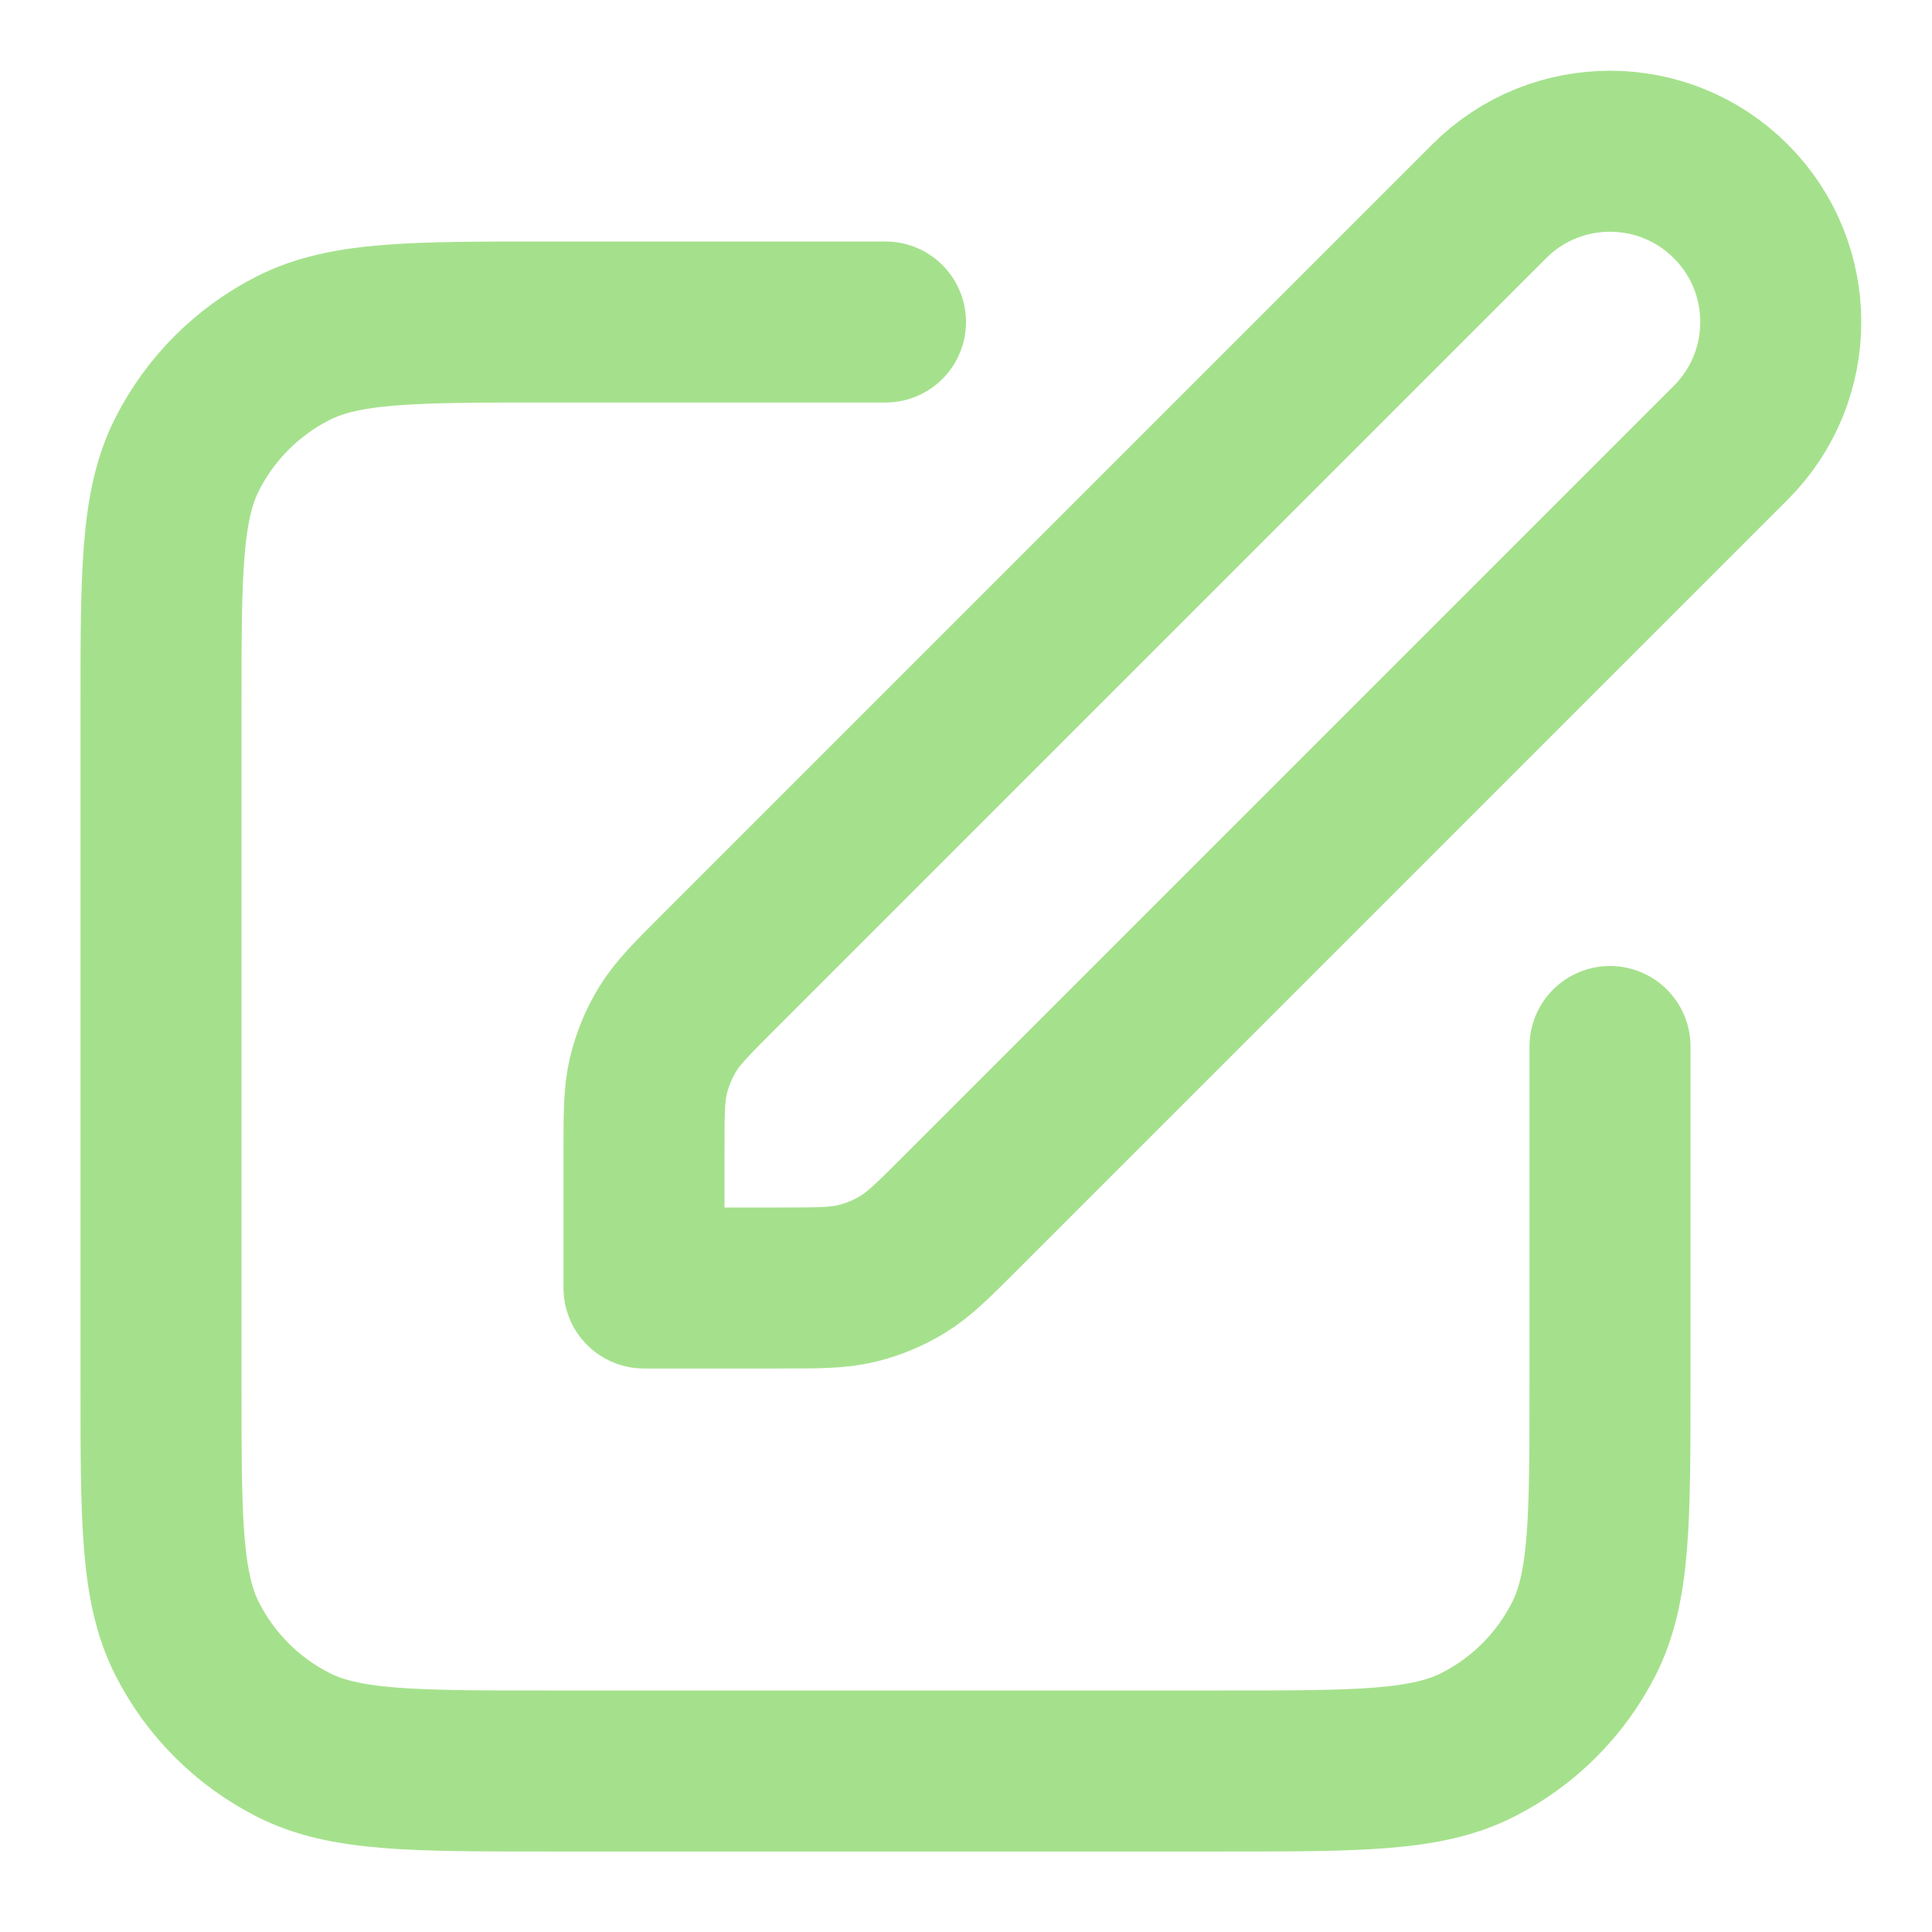<svg width="48" height="48" viewBox="0 0 48 48" fill="none" xmlns="http://www.w3.org/2000/svg">
<path d="M22 8H13.6C10.24 8 8.56 8 7.276 8.654C6.147 9.229 5.229 10.147 4.654 11.276C4 12.559 4 14.24 4 17.6V34.4C4 37.76 4 39.44 4.654 40.724C5.229 41.853 6.147 42.771 7.276 43.346C8.56 44 10.24 44 13.6 44H30.4C33.76 44 35.441 44 36.724 43.346C37.853 42.771 38.771 41.853 39.346 40.724C40 39.44 40 37.76 40 34.4V26M16 32H19.349C20.327 32 20.817 32 21.277 31.889C21.685 31.791 22.075 31.63 22.433 31.41C22.837 31.163 23.183 30.817 23.875 30.125L43 11C44.657 9.343 44.657 6.657 43 5C41.343 3.343 38.657 3.343 37 5L17.875 24.125C17.183 24.817 16.837 25.163 16.589 25.567C16.37 25.925 16.209 26.315 16.11 26.723C16 27.183 16 27.673 16 28.651V32Z" stroke="#A5E18C" stroke-width="4" stroke-linecap="round" stroke-linejoin="round"/>
</svg>
